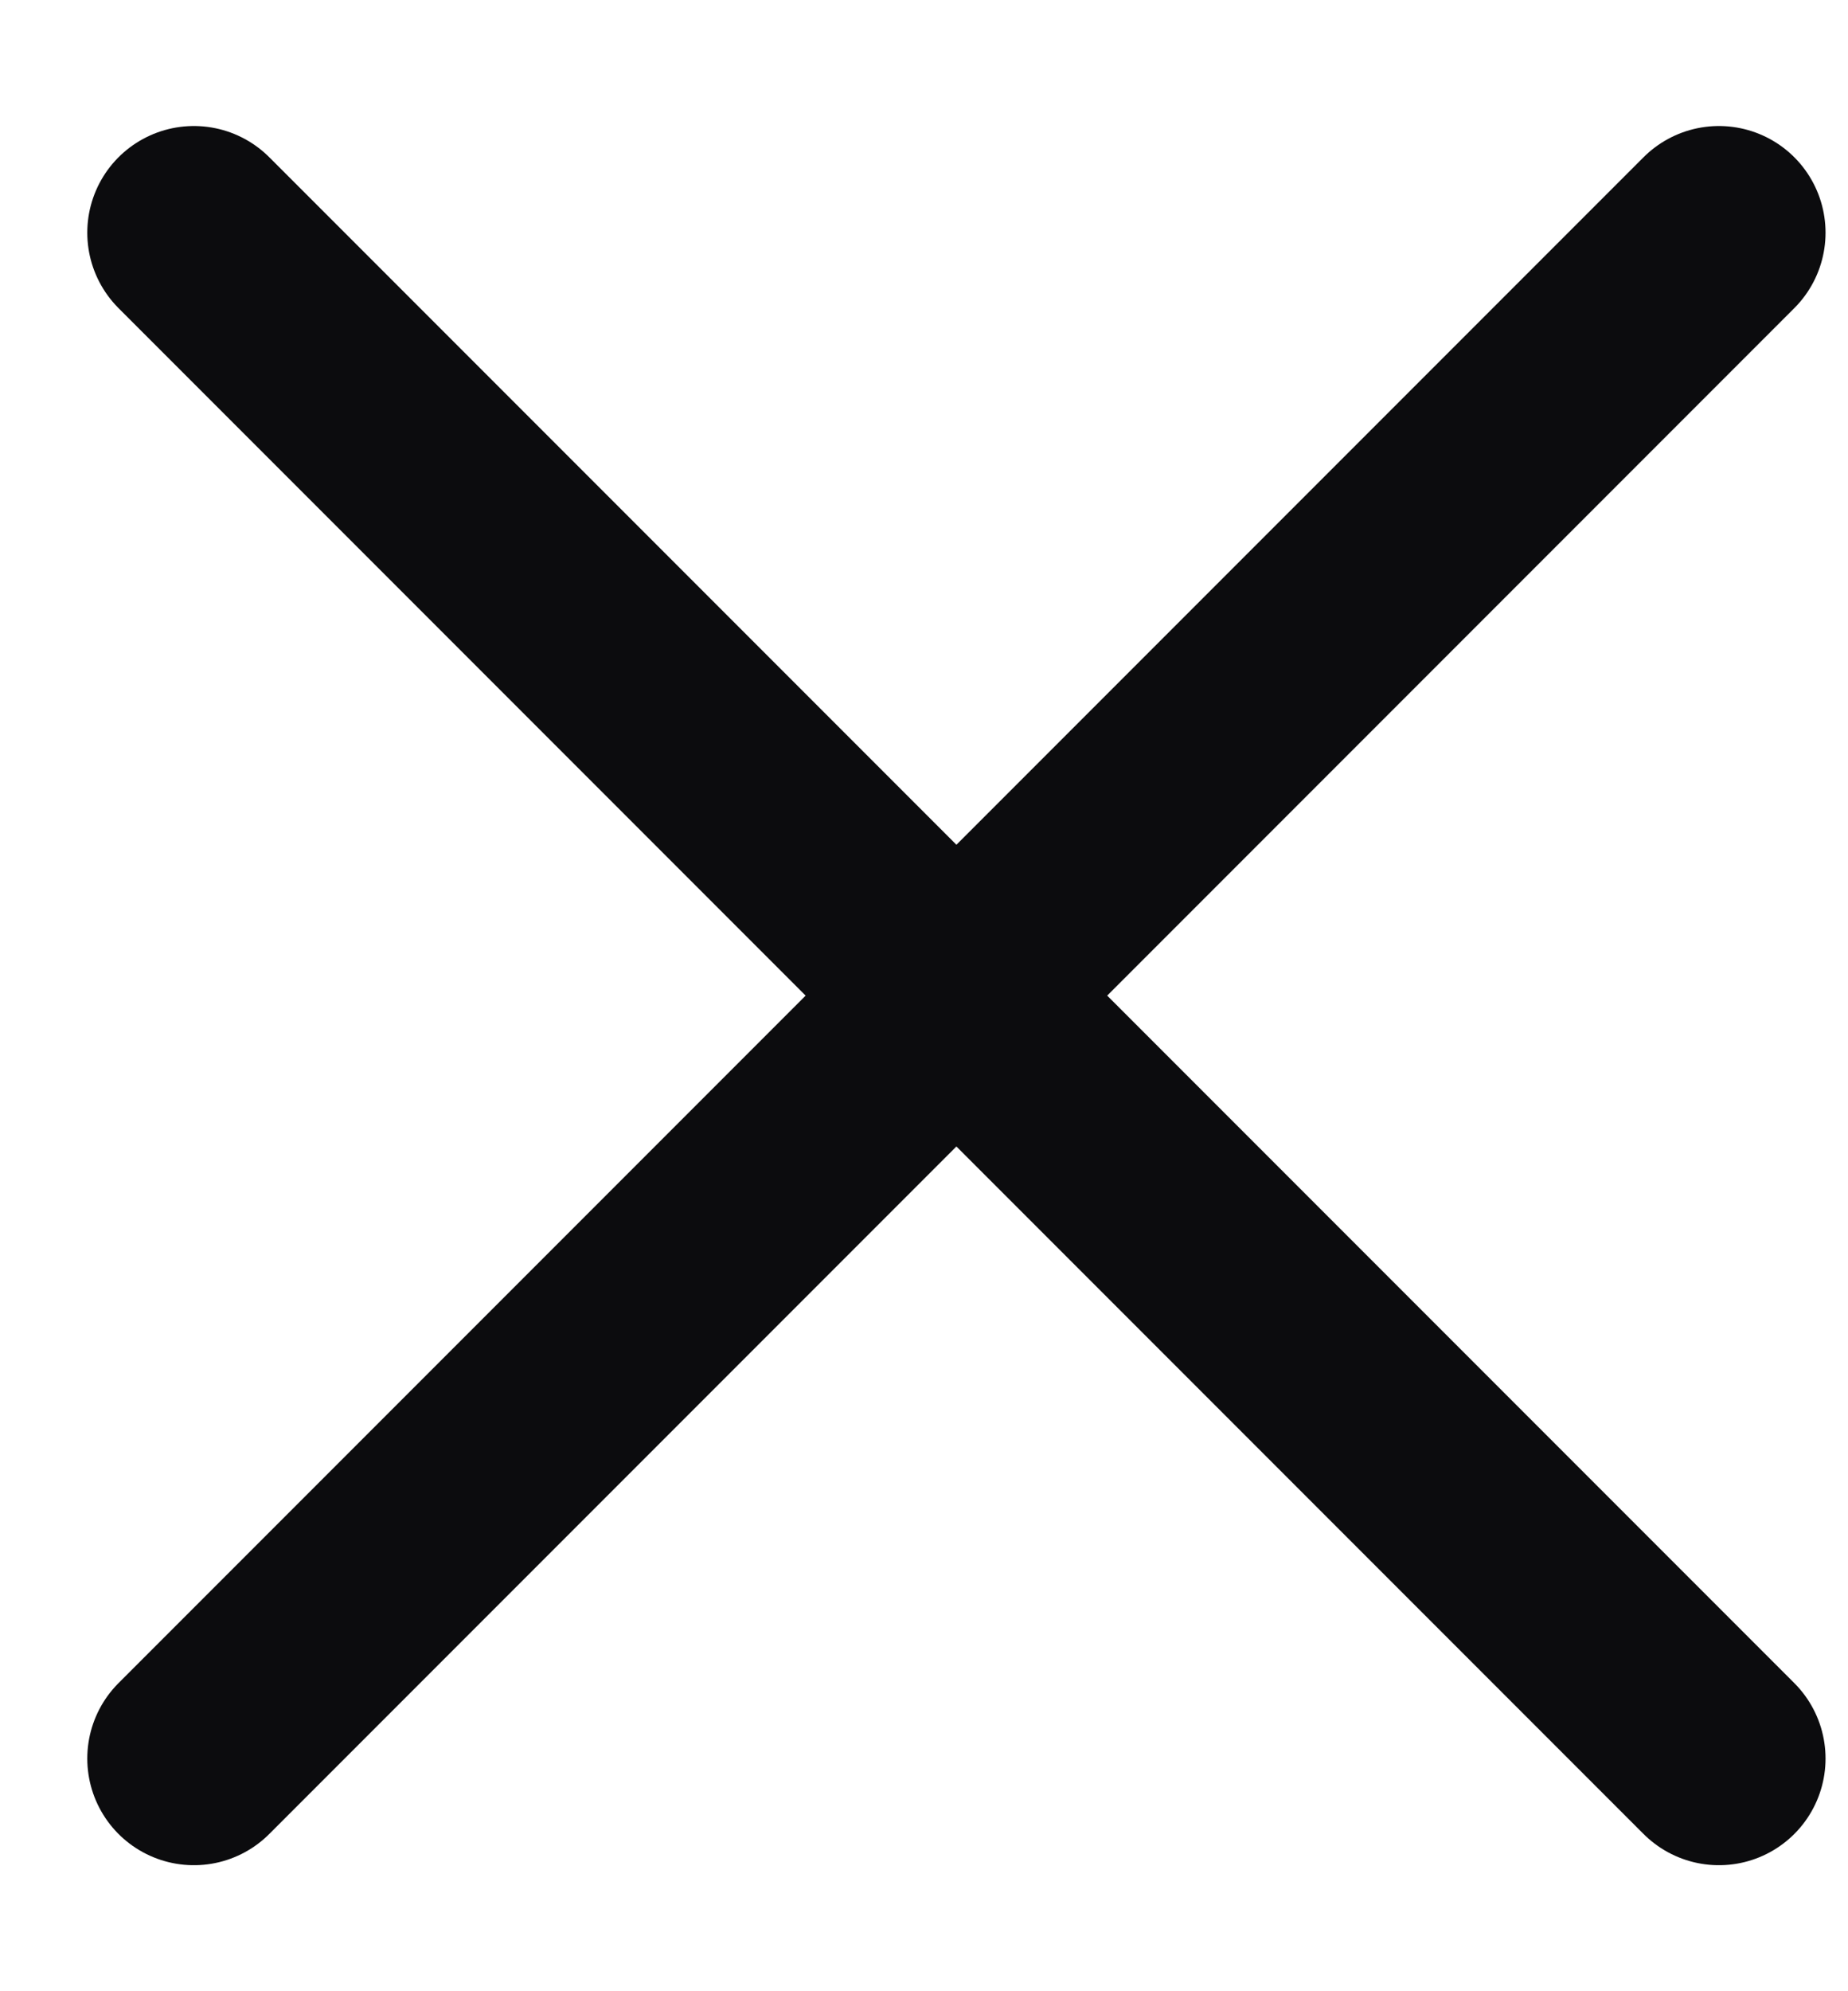 <svg width="13" height="14" viewBox="0 0 13 14" fill="none" xmlns="http://www.w3.org/2000/svg">
<path d="M1.364 1.636L12.092 12.364M12.092 1.636L1.364 12.364" stroke="#0C0C0E" stroke-width="1.5" stroke-linecap="round" stroke-linejoin="round"/>
</svg>
